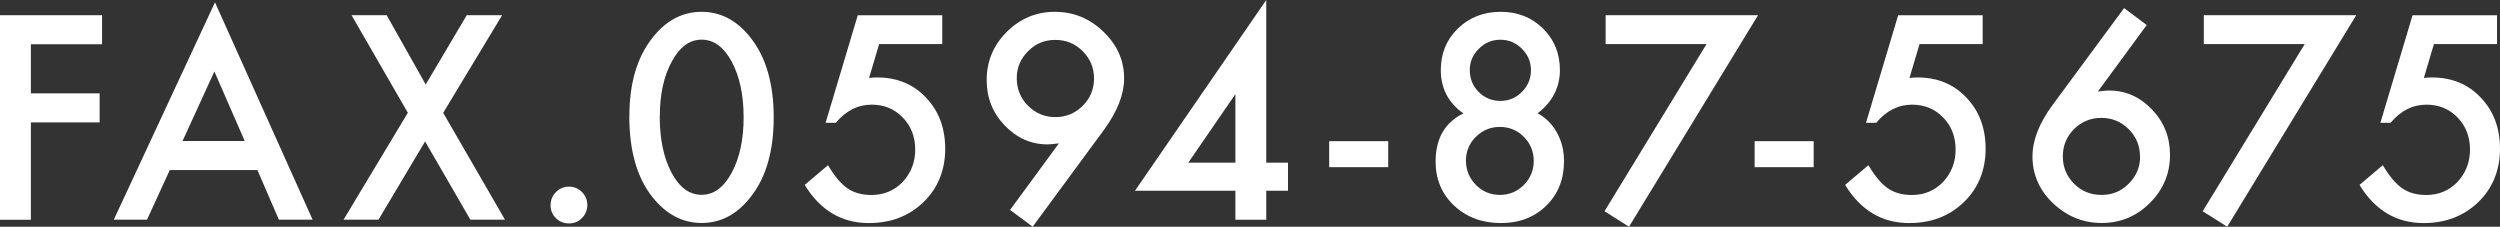 <?xml version="1.0" encoding="UTF-8"?><svg xmlns="http://www.w3.org/2000/svg" viewBox="0 0 287.58 26.08"><rect x="0" y="0" width="287.58" height="26.08" fill="#333333" stroke="none"/><defs><style>.d{fill:#fff;}</style></defs><g id="a"/><g id="b"><g id="c"><g><path class="d" d="M11.74,5.09H3.55v5.65h7.91v3.34H3.55v11.2H0V1.75H11.74v3.34Z"/><path class="d" d="M29.6,19.56h-10.07l-2.62,5.71h-3.82L24.73,.27l11.23,25h-3.88l-2.47-5.71Zm-1.45-3.34l-3.49-8-3.66,8h7.14Z"/><path class="d" d="M46.92,12.98L40.44,1.75h4.04l4.49,7.97,4.72-7.97h4.07l-6.78,11.23,7.11,12.29h-3.98l-5.21-9-5.36,9h-4.02l7.39-12.29Z"/><path class="d" d="M63.34,23.57c0-.57,.21-1.06,.62-1.48s.91-.62,1.49-.62,1.08,.21,1.49,.62c.42,.42,.62,.91,.62,1.49s-.21,1.09-.62,1.51-.9,.61-1.49,.61-1.1-.2-1.51-.61-.61-.91-.61-1.52Z"/><path class="d" d="M72.4,13.36c0-3.75,.87-6.74,2.62-8.97,1.56-2.02,3.46-3.03,5.68-3.03s4.12,1.01,5.68,3.03c1.75,2.23,2.62,5.28,2.62,9.12s-.87,6.88-2.62,9.11c-1.56,2.02-3.45,3.03-5.67,3.03s-4.11-1.01-5.7-3.03c-1.75-2.23-2.62-5.32-2.62-9.26Zm3.49,.01c0,2.61,.45,4.78,1.36,6.5,.9,1.7,2.06,2.54,3.46,2.54s2.54-.85,3.46-2.54c.91-1.69,1.37-3.81,1.37-6.38s-.46-4.7-1.37-6.4c-.91-1.69-2.07-2.53-3.46-2.53s-2.53,.84-3.44,2.53c-.91,1.67-1.37,3.77-1.37,6.28Z"/><path class="d" d="M108.38,5.07h-7.25l-1.16,3.9c.17-.02,.34-.04,.5-.05,.16,0,.3-.01,.43-.01,2.29,0,4.16,.77,5.62,2.32,1.47,1.53,2.21,3.5,2.21,5.9s-.83,4.52-2.5,6.12c-1.67,1.61-3.76,2.41-6.29,2.41-3.12,0-5.58-1.46-7.37-4.39l2.68-2.27c.74,1.26,1.49,2.15,2.24,2.67,.75,.51,1.67,.76,2.76,.76,1.42,0,2.62-.5,3.58-1.49,.96-1.03,1.45-2.27,1.45-3.73s-.48-2.73-1.43-3.69c-.95-.99-2.15-1.48-3.58-1.48-1.59,0-2.97,.7-4.13,2.09h-1.17l3.7-12.37h9.72v3.32Z"/><path class="d" d="M118.79,26.08l-2.6-1.93,5.62-7.66c-.3,.04-.56,.07-.78,.09s-.39,.03-.52,.03c-1.9,0-3.54-.73-4.94-2.18-1.38-1.44-2.07-3.18-2.07-5.21,0-2.16,.77-4.01,2.3-5.54,1.54-1.54,3.39-2.32,5.54-2.32s4.01,.76,5.59,2.29c1.58,1.51,2.38,3.3,2.38,5.36,0,1.83-.77,3.8-2.32,5.93l-8.21,11.15Zm-1.83-17.12c0,1.27,.43,2.34,1.29,3.2,.87,.87,1.92,1.31,3.15,1.31s2.27-.43,3.14-1.29,1.31-1.92,1.31-3.15-.44-2.28-1.31-3.15c-.86-.86-1.91-1.29-3.15-1.29s-2.26,.43-3.12,1.29c-.87,.87-1.31,1.9-1.31,3.09Z"/><path class="d" d="M145.66,18.71h2.5v3.23h-2.5v3.34h-3.55v-3.34h-11.55L145.66,0V18.71Zm-3.55,0v-7.88l-5.42,7.88h5.42Z"/><path class="d" d="M152.9,16.24h6.79v2.99h-6.79v-2.99Z"/><path class="d" d="M168.33,13.04c-1.73-1.22-2.59-2.88-2.59-4.98,0-1.91,.65-3.5,1.96-4.78,1.32-1.28,2.96-1.92,4.92-1.92s3.57,.64,4.87,1.92c1.3,1.27,1.95,2.87,1.95,4.8s-.86,3.67-2.57,4.95c.94,.51,1.69,1.25,2.22,2.22,.55,.97,.82,2.07,.82,3.29,0,2.08-.68,3.79-2.04,5.12-1.36,1.33-3.1,2-5.22,2s-3.97-.67-5.38-2.01c-1.42-1.34-2.13-3.03-2.13-5.06,0-2.64,1.06-4.49,3.18-5.54Zm.3,5.42c0,1.09,.38,2.02,1.13,2.8,.76,.77,1.69,1.16,2.77,1.16s2-.38,2.76-1.14c.76-.77,1.14-1.7,1.14-2.77s-.38-2.01-1.14-2.77-1.68-1.14-2.76-1.14-1.99,.38-2.76,1.14c-.76,.76-1.14,1.67-1.14,2.73Zm.44-10.42c0,1,.34,1.85,1.02,2.53,.69,.69,1.52,1.04,2.5,1.04s1.79-.35,2.48-1.04c.69-.69,1.04-1.52,1.04-2.48s-.35-1.79-1.04-2.48c-.69-.69-1.52-1.04-2.48-1.04s-1.79,.35-2.48,1.04c-.69,.69-1.04,1.5-1.04,2.44Z"/><path class="d" d="M196.31,5.07h-11.61V1.75h17.53l-14.84,24.33-2.82-1.78,11.73-19.22Z"/><path class="d" d="M201.84,16.24h6.79v2.99h-6.79v-2.99Z"/><path class="d" d="M228.06,5.07h-7.25l-1.16,3.9c.17-.02,.34-.04,.5-.05,.16,0,.3-.01,.43-.01,2.29,0,4.16,.77,5.62,2.32,1.47,1.53,2.21,3.5,2.21,5.9s-.83,4.52-2.5,6.12c-1.67,1.61-3.76,2.41-6.29,2.41-3.12,0-5.58-1.46-7.37-4.39l2.68-2.27c.74,1.26,1.49,2.15,2.24,2.67,.75,.51,1.67,.76,2.76,.76,1.42,0,2.62-.5,3.58-1.49,.96-1.03,1.45-2.27,1.45-3.73s-.48-2.73-1.43-3.69c-.95-.99-2.15-1.48-3.58-1.48-1.59,0-2.97,.7-4.13,2.09h-1.17l3.7-12.37h9.72v3.32Z"/><path class="d" d="M244.34,.93l2.6,1.95-5.62,7.65c.3-.04,.56-.07,.78-.09s.38-.03,.5-.03c1.91,0,3.56,.73,4.95,2.19,1.38,1.44,2.07,3.18,2.07,5.21,0,2.15-.77,4-2.32,5.54-1.53,1.53-3.38,2.3-5.53,2.3s-4-.76-5.61-2.27c-1.57-1.51-2.36-3.31-2.36-5.38,0-1.86,.77-3.83,2.3-5.91L244.34,.93Zm1.83,17.11c0-1.25-.43-2.31-1.29-3.17-.87-.87-1.92-1.31-3.15-1.31s-2.29,.43-3.15,1.29c-.86,.86-1.29,1.91-1.29,3.14s.43,2.27,1.29,3.14,1.92,1.29,3.17,1.29,2.26-.43,3.12-1.29,1.31-1.9,1.31-3.09Z"/><path class="d" d="M265.12,5.07h-11.61V1.75h17.53l-14.84,24.33-2.82-1.78,11.73-19.22Z"/><path class="d" d="M287.23,5.07h-7.25l-1.16,3.9c.17-.02,.34-.04,.5-.05,.16,0,.3-.01,.43-.01,2.29,0,4.16,.77,5.62,2.32,1.47,1.53,2.21,3.5,2.21,5.9s-.83,4.52-2.5,6.12c-1.67,1.61-3.76,2.41-6.29,2.41-3.12,0-5.58-1.46-7.37-4.39l2.68-2.27c.74,1.26,1.49,2.15,2.24,2.67,.75,.51,1.67,.76,2.76,.76,1.42,0,2.62-.5,3.58-1.49,.96-1.03,1.45-2.27,1.45-3.73s-.48-2.73-1.43-3.69c-.95-.99-2.15-1.48-3.58-1.48-1.59,0-2.97,.7-4.13,2.09h-1.17l3.7-12.37h9.72v3.32Z"/></g></g></g></svg>
